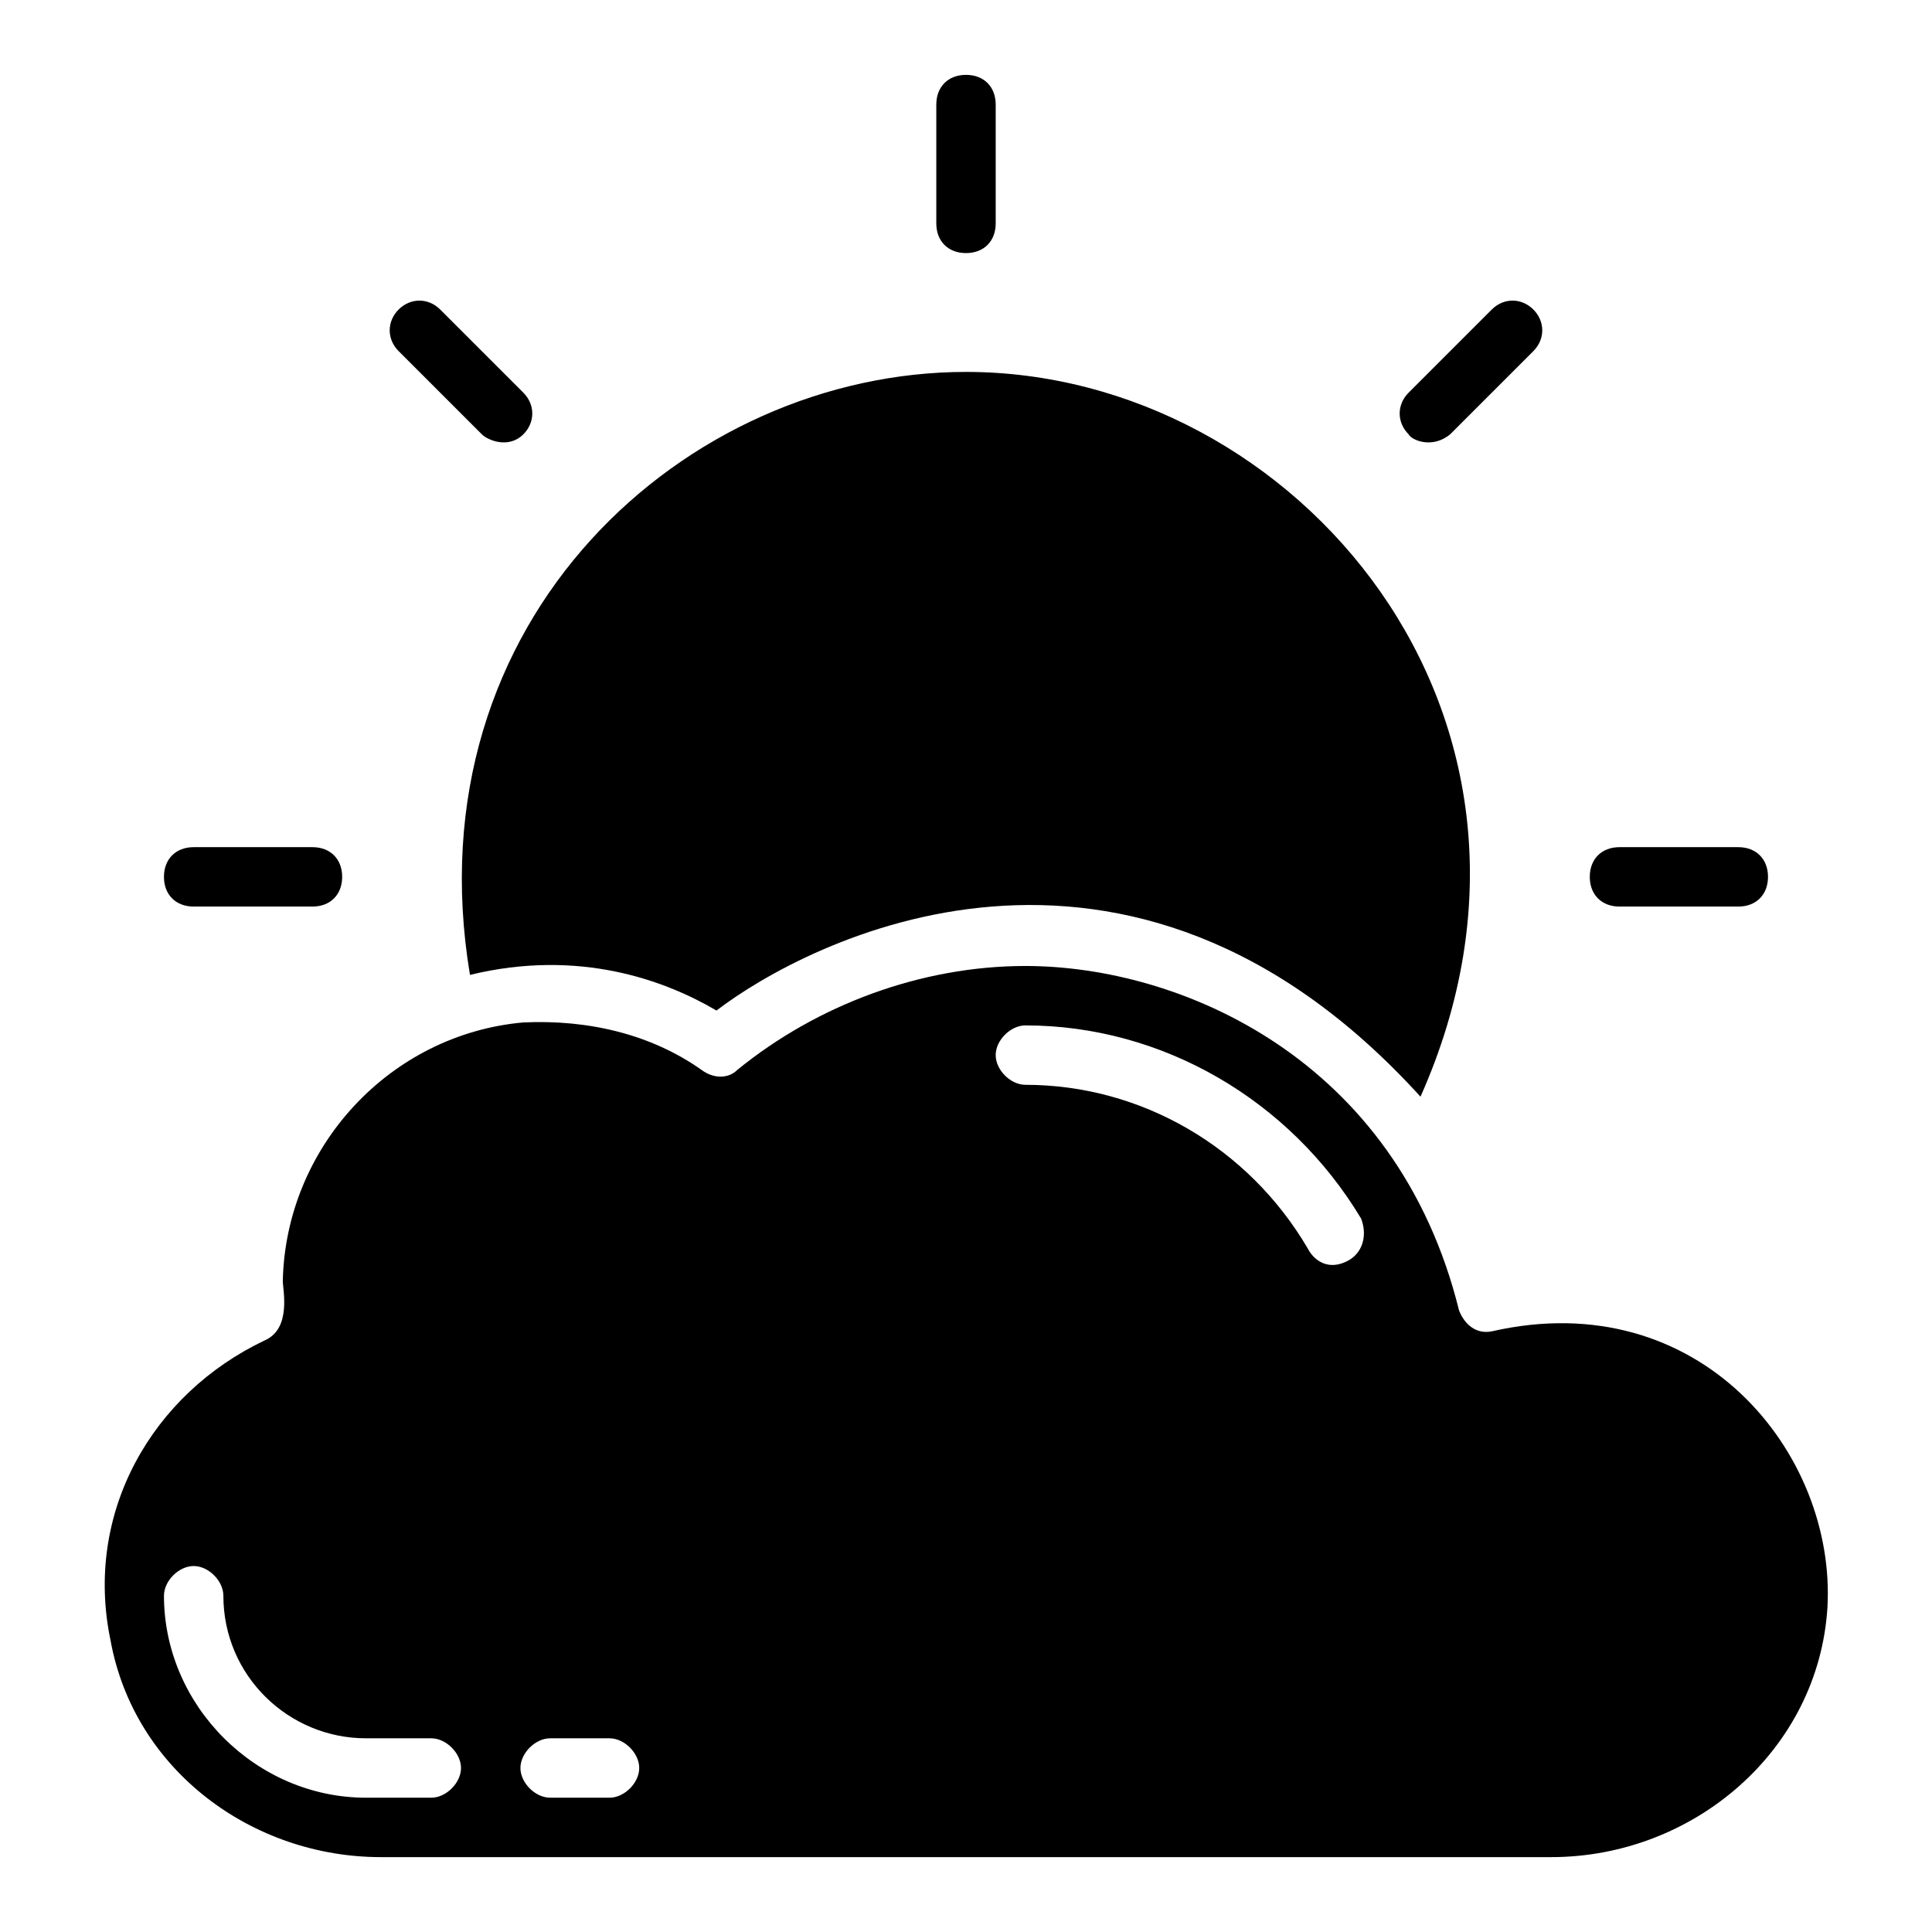 <?xml version="1.0" encoding="UTF-8"?>
<!-- Uploaded to: SVG Repo, www.svgrepo.com, Generator: SVG Repo Mixer Tools -->
<svg fill="#000000" width="800px" height="800px" version="1.1" viewBox="144 144 512 512" xmlns="http://www.w3.org/2000/svg">
 <g>
  <path d="m539.33 496.82c-3.938 0.789-7.086-1.574-8.66-5.512-16.527-66.91-73.996-91.312-114.93-91.312-27.551 0-55.105 10.234-76.359 27.551-2.363 2.363-6.297 2.363-9.445 0-13.383-9.445-29.914-13.383-47.23-12.594-35.426 3.148-62.977 33.062-63.762 68.488 0 2.363 2.363 12.594-4.723 15.742-29.914 14.168-48.02 45.656-40.934 79.508 6.293 34.637 37.781 57.465 71.629 57.465h310.16c37.785 0 70.848-28.34 73.211-66.125 2.363-40.934-33.848-85.805-88.953-73.211zm-281.03 123.59h-17.32c-29.125 0-53.527-24.402-53.527-53.527 0-3.938 3.938-7.871 7.871-7.871 3.938 0 7.871 3.938 7.871 7.871 0 21.254 17.32 37.785 37.785 37.785h17.32c3.938 0 7.871 3.938 7.871 7.871 0.004 3.938-3.934 7.871-7.871 7.871zm47.234 0h-15.742c-3.938 0-7.871-3.938-7.871-7.871 0-3.938 3.938-7.871 7.871-7.871h15.742c3.938 0 7.871 3.938 7.871 7.871 0 3.938-3.938 7.871-7.871 7.871zm196.01-142.48c-5.512 3.148-9.445 0-11.02-3.148-15.742-26.766-44.082-43.297-74.785-43.297-3.938 0-7.871-3.938-7.871-7.871 0-3.938 3.938-7.871 7.871-7.871 36.211 0 70.062 19.68 88.953 51.168 1.574 3.938 0.789 8.66-3.148 11.02z"/>
  <path d="m268.54 402.36c29.125-7.086 51.957 1.574 65.336 9.445 23.617-18.105 108.63-62.977 186.57 22.828 44.875-100.76-33.059-192.07-120.44-192.07-74 0-147.21 65.336-131.46 159.8z"/>
  <path d="m400 211.07c4.723 0 7.871-3.148 7.871-7.871v-31.488c0-4.723-3.148-7.871-7.871-7.871s-7.871 3.148-7.871 7.871v31.488c-0.004 4.723 3.144 7.871 7.871 7.871z"/>
  <path d="m271.68 259.09c1.574 1.574 7.086 3.938 11.02 0 3.148-3.148 3.148-7.871 0-11.02l-22.043-22.043c-3.148-3.148-7.871-3.148-11.02 0-3.148 3.148-3.148 7.871 0 11.02z"/>
  <path d="m195.32 384.25h31.488c4.723 0 7.871-3.148 7.871-7.871 0-4.723-3.148-7.871-7.871-7.871h-31.488c-4.723 0-7.871 3.148-7.871 7.871 0 4.723 3.148 7.871 7.871 7.871z"/>
  <path d="m573.18 384.25h31.488c4.723 0 7.871-3.148 7.871-7.871 0-4.723-3.148-7.871-7.871-7.871h-31.488c-4.723 0-7.871 3.148-7.871 7.871 0 4.723 3.148 7.871 7.871 7.871z"/>
  <path d="m528.31 259.09 22.043-22.043c3.148-3.148 3.148-7.871 0-11.02-3.148-3.148-7.871-3.148-11.02 0l-22.043 22.043c-3.148 3.148-3.148 7.871 0 11.02 0.785 1.574 6.297 3.934 11.02 0z"/>
 </g>
</svg>
